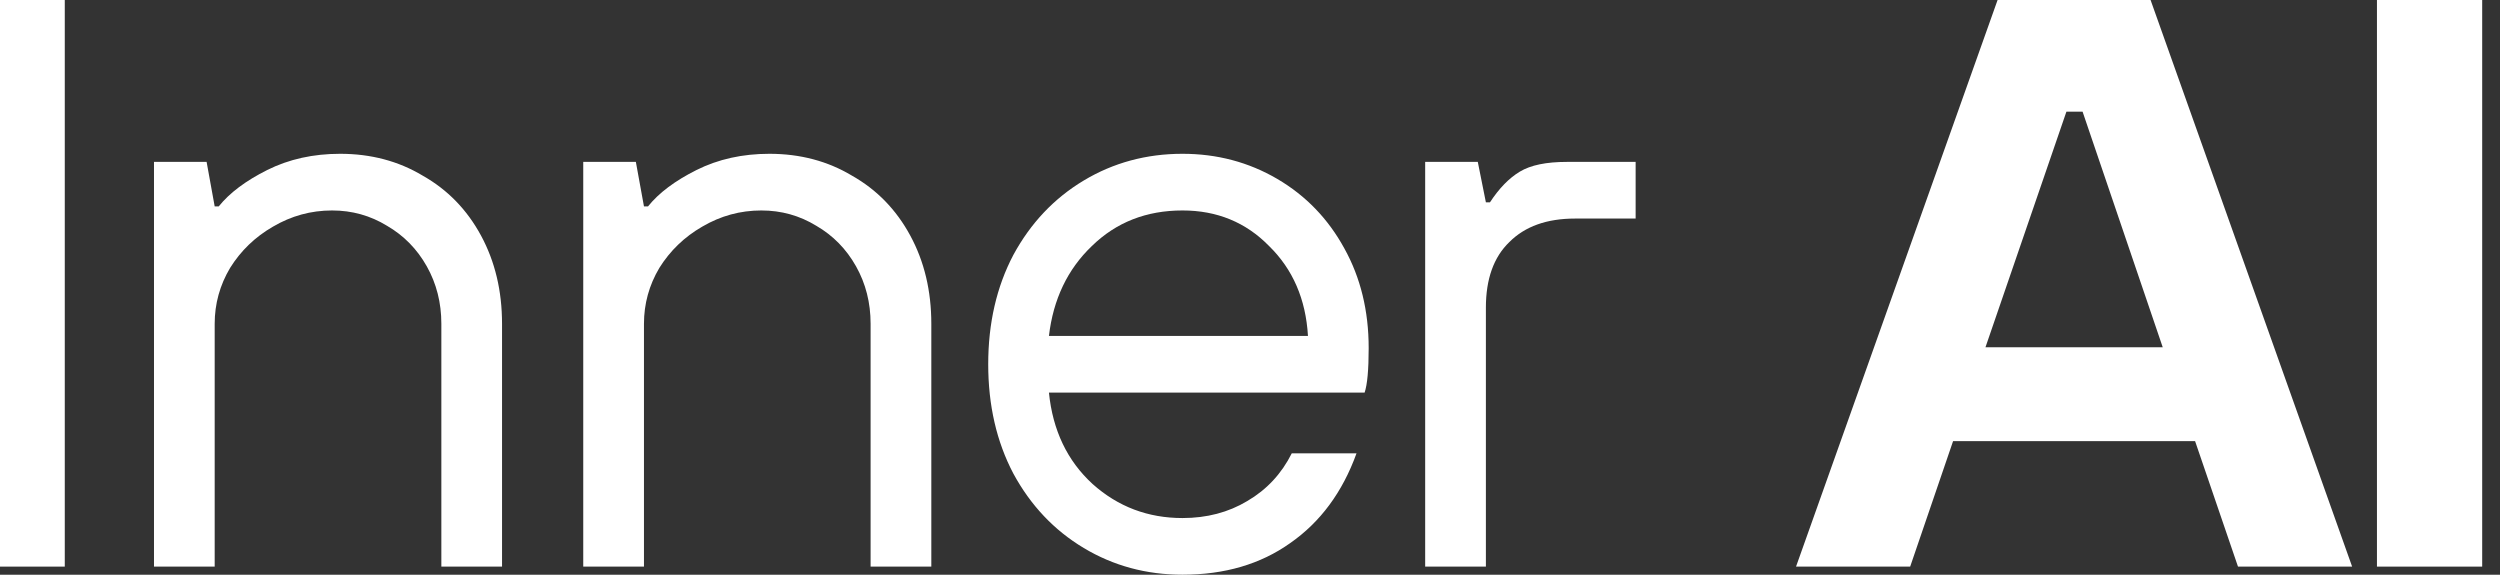 <?xml version="1.0" encoding="UTF-8"?>
<svg xmlns="http://www.w3.org/2000/svg" width="87" height="20" viewBox="0 0 87 20" fill="none">
  <rect x="0" y="0" width="87" height="20" fill="#333333" stroke="none"/>
  <path d="M2.254 19.718H0V0H2.254V19.718Z" fill="white"></path>
  <path d="M5.359 19.718V5.634H7.19L7.471 7.183H7.612C7.988 6.714 8.551 6.291 9.302 5.915C10.053 5.54 10.899 5.352 11.838 5.352C12.908 5.352 13.866 5.606 14.711 6.113C15.575 6.601 16.251 7.296 16.739 8.197C17.227 9.099 17.471 10.122 17.471 11.268V19.718H15.359V11.268C15.359 10.535 15.19 9.869 14.852 9.268C14.514 8.667 14.053 8.197 13.471 7.859C12.889 7.502 12.251 7.324 11.556 7.324C10.823 7.324 10.138 7.512 9.5 7.887C8.88 8.244 8.382 8.723 8.007 9.324C7.65 9.925 7.471 10.573 7.471 11.268V19.718H5.359Z" fill="white"></path>
  <path d="M20.297 19.718V5.634H22.128L22.41 7.183H22.551C22.926 6.714 23.49 6.291 24.241 5.915C24.992 5.54 25.837 5.352 26.776 5.352C27.846 5.352 28.804 5.606 29.649 6.113C30.513 6.601 31.189 7.296 31.677 8.197C32.166 9.099 32.41 10.122 32.41 11.268V19.718H30.297V11.268C30.297 10.535 30.128 9.869 29.79 9.268C29.452 8.667 28.992 8.197 28.41 7.859C27.828 7.502 27.189 7.324 26.494 7.324C25.762 7.324 25.076 7.512 24.438 7.887C23.818 8.244 23.321 8.723 22.945 9.324C22.588 9.925 22.41 10.573 22.41 11.268V19.718H20.297Z" fill="white"></path>
  <path d="M41.151 20C39.893 20 38.747 19.69 37.714 19.07C36.681 18.451 35.865 17.587 35.264 16.479C34.681 15.371 34.39 14.103 34.39 12.676C34.39 11.249 34.681 9.981 35.264 8.873C35.865 7.765 36.681 6.901 37.714 6.282C38.747 5.662 39.893 5.352 41.151 5.352C42.353 5.352 43.451 5.643 44.447 6.225C45.442 6.808 46.221 7.615 46.785 8.648C47.348 9.662 47.63 10.817 47.63 12.113C47.63 12.864 47.583 13.38 47.489 13.662H36.503C36.635 14.976 37.142 16.038 38.024 16.845C38.907 17.634 39.949 18.028 41.151 18.028C41.996 18.028 42.747 17.831 43.404 17.437C44.081 17.042 44.597 16.488 44.954 15.775H47.207C46.719 17.127 45.949 18.169 44.897 18.901C43.865 19.634 42.616 20 41.151 20ZM45.517 11.69C45.442 10.413 44.991 9.371 44.165 8.563C43.358 7.737 42.353 7.324 41.151 7.324C39.893 7.324 38.841 7.737 37.996 8.563C37.151 9.371 36.653 10.413 36.503 11.69H45.517Z" fill="white"></path>
  <path d="M49.596 19.718V5.634H51.427L51.709 7.042H51.85C52.169 6.554 52.516 6.197 52.892 5.972C53.267 5.746 53.812 5.634 54.526 5.634H56.92V7.606H54.807C53.831 7.606 53.07 7.878 52.526 8.423C51.981 8.948 51.709 9.709 51.709 10.704V19.718H49.596Z" fill="white"></path>
  <path d="M81.854 19.718H77.882L76.389 15.352H67.967L66.474 19.718H62.502L69.516 0H74.84L81.854 19.718ZM71.911 3.887L69.094 12.085H75.263L72.474 3.887H71.911Z" fill="white"></path>
  <path d="M86.38 19.718H82.718V0H86.38V19.718Z" fill="white"></path>
</svg>

